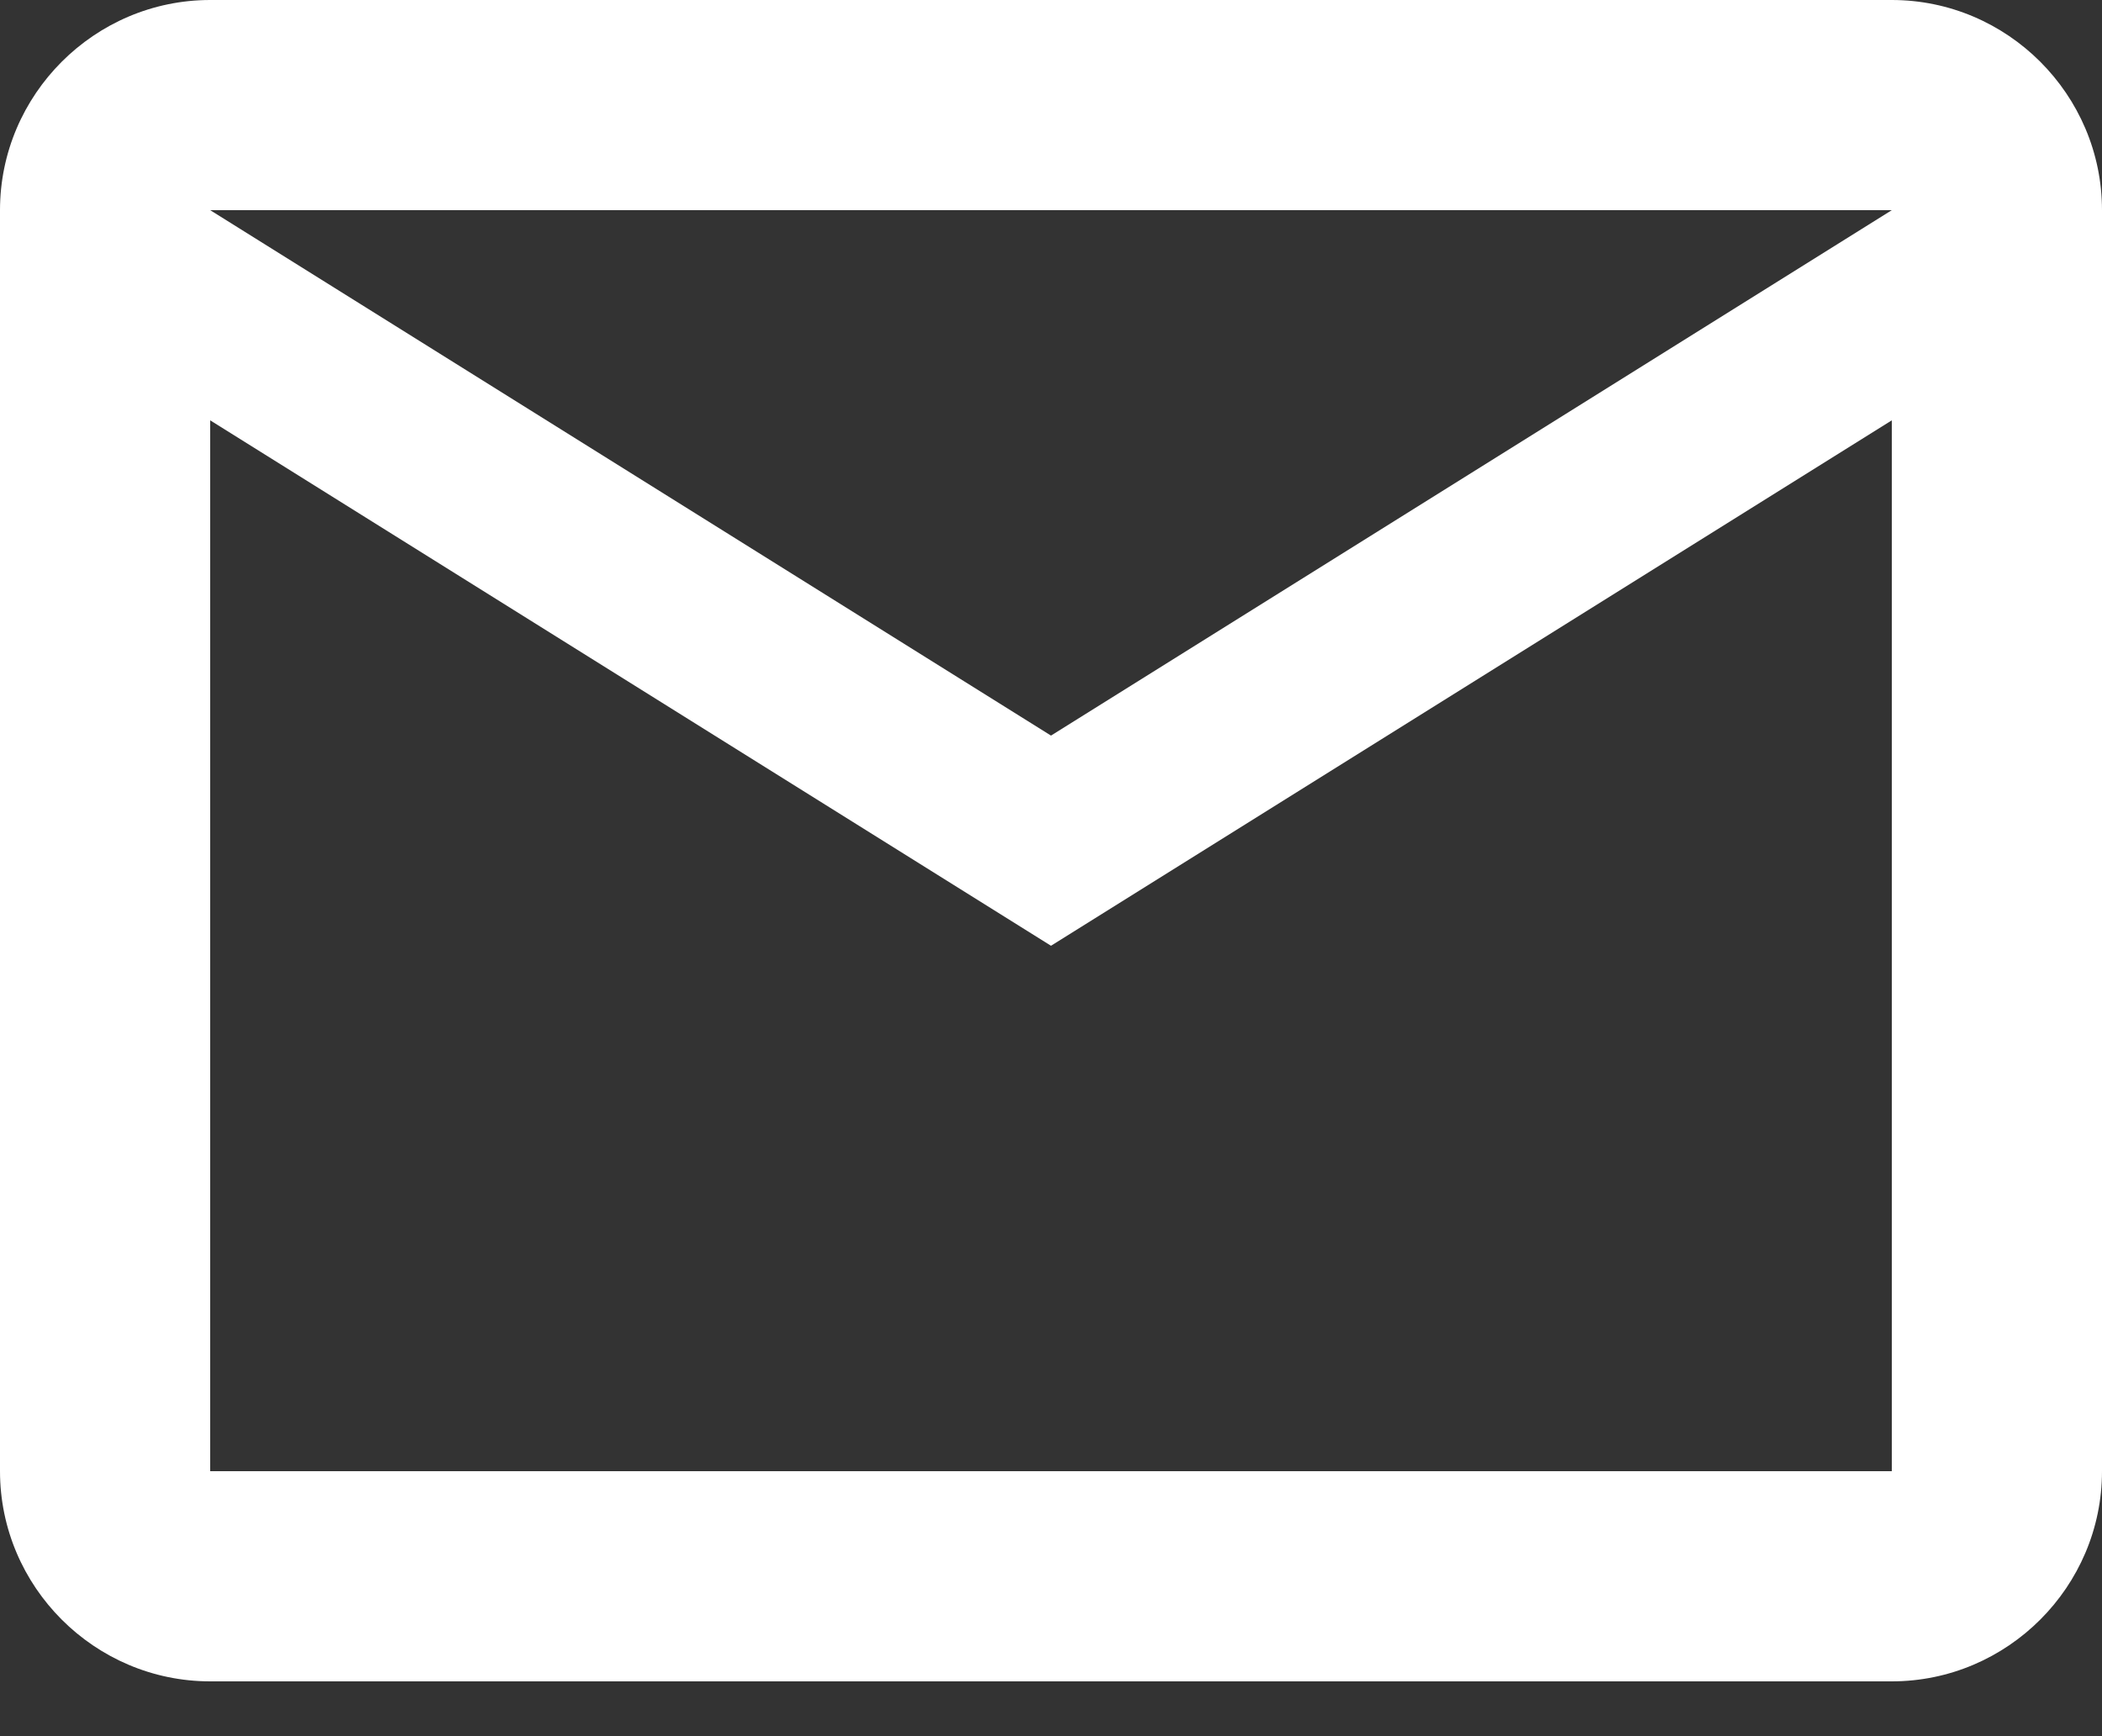 <svg xmlns="http://www.w3.org/2000/svg" width="23" height="19" viewBox="0 0 23 19">
    <rect x="0" y="0" width="23" height="19" fill="#333333" stroke="none"/>
    <g fill="none" fill-rule="evenodd">
        <g fill="#FFF" fill-rule="nonzero">
            <path d="M269 1167.3c0-1.265-1.035-2.3-2.3-2.3h-18.4c-1.265 0-2.3 1.035-2.3 2.3v13.8c0 1.265 1.035 2.3 2.3 2.3h18.4c1.265 0 2.3-1.035 2.3-2.3v-13.8zm-2.3 0l-9.2 5.75-9.2-5.75h18.4zm0 13.8h-18.4v-11.5l9.2 5.75 9.2-5.75v11.5z" transform="translate(-246, -1165)"/>
        </g>
    </g>
</svg>
